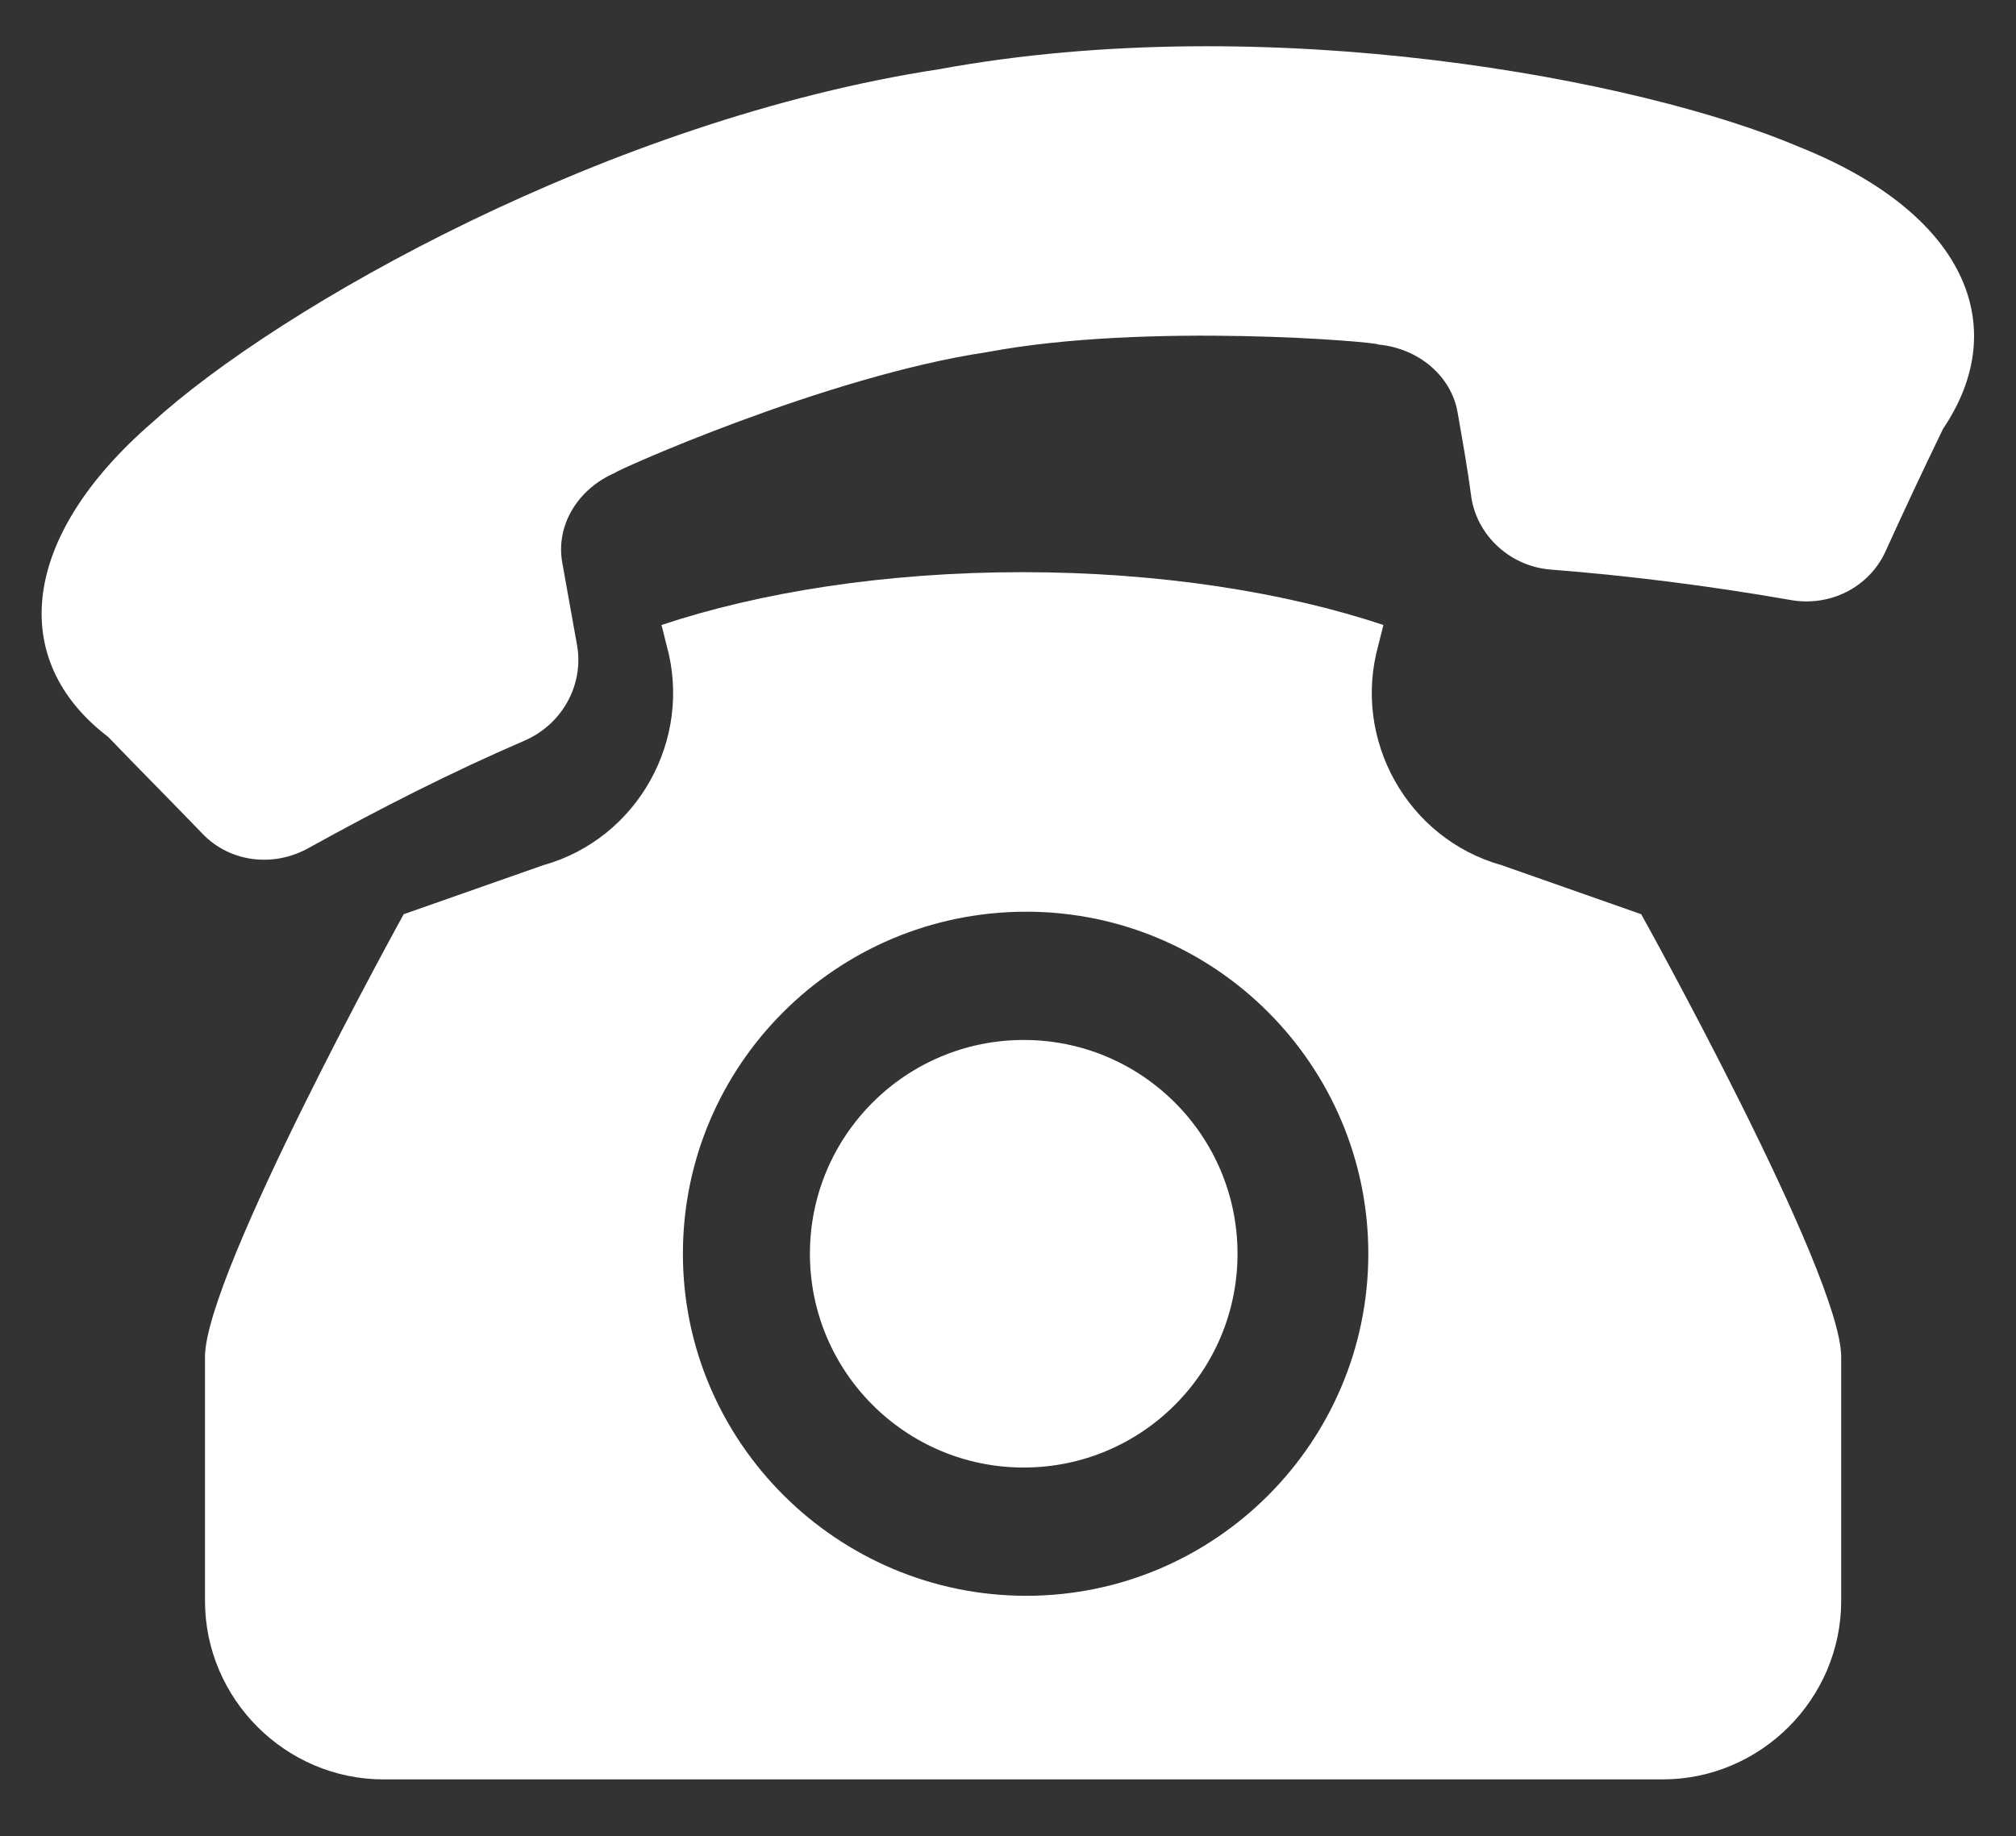 <?xml version="1.0" encoding="utf-8"?>
<!-- Generator: Adobe Illustrator 22.0.1, SVG Export Plug-In . SVG Version: 6.00 Build 0)  -->
<svg version="1.1" id="レイヤー_1" xmlns="http://www.w3.org/2000/svg" xmlns:xlink="http://www.w3.org/1999/xlink" x="0px"
	 y="0px" viewBox="0 0 160.3 146" style="enable-background:new 0 0 160.3 146;" xml:space="preserve">
<rect x="0" y="0" width="160.3" height="146" fill="#333333" stroke="none"/>
<style type="text/css">
	.st0{fill:#FFFFFF;}
</style>
<g>
	<path class="st0" d="M143.1,11.7c-12.6-5.4-42.3-11-68.4-6.2c-26.2,4-52.5,18.9-62.6,28.1c-10.5,9.1-11.5,18.9-3.5,25
		c2.5,2.6,5,5.1,7.5,7.7c2.2,2.3,5.7,2.7,8.5,1.1c5.6-3.1,11.3-6,17.1-8.5c3-1.3,4.7-4.4,4.2-7.5c-0.4-2.2-0.8-4.5-1.2-6.7
		c-0.5-2.9,1.2-5.8,4.2-7.1c-0.1-0.1,16.8-7.7,29.6-9.6c12.7-2.4,31.2-0.8,31.1-0.6c3.2,0.3,5.8,2.5,6.3,5.4
		c0.4,2.3,0.8,4.5,1.1,6.8c0.5,3.1,3.2,5.5,6.4,5.7c6.3,0.5,12.6,1.3,18.9,2.4c3.2,0.6,6.3-1,7.6-3.8c1.5-3.3,3-6.5,4.6-9.8
		C160.1,25.8,156.1,16.9,143.1,11.7z"/>
	<g>
		<path class="st0" d="M130.5,72.7l-11.1-3.9c-7.5-2.1-11.9-10-9.8-17.5l0.4-1.6c-7.8-2.6-17.8-4.2-28.7-4.2s-20.9,1.6-28.7,4.2
			l0.4,1.6c2.1,7.5-2.3,15.4-9.8,17.5l-11.1,3.9c0,0-15.8,28.6-15.8,35.2v19.4c0,7.8,6.4,14.2,14.2,14.2h101.7
			c7.8,0,14.2-6.4,14.2-14.2v-19.4C146.4,101.3,130.5,72.7,130.5,72.7z M81.6,126.9c-15,0-27.3-12.2-27.3-27.2s12.2-27.2,27.3-27.2
			c15,0,27.2,12.2,27.2,27.2S96.6,126.9,81.6,126.9z"/>
		<circle class="st0" cx="81.4" cy="99.7" r="17"/>
	</g>
</g>
</svg>
